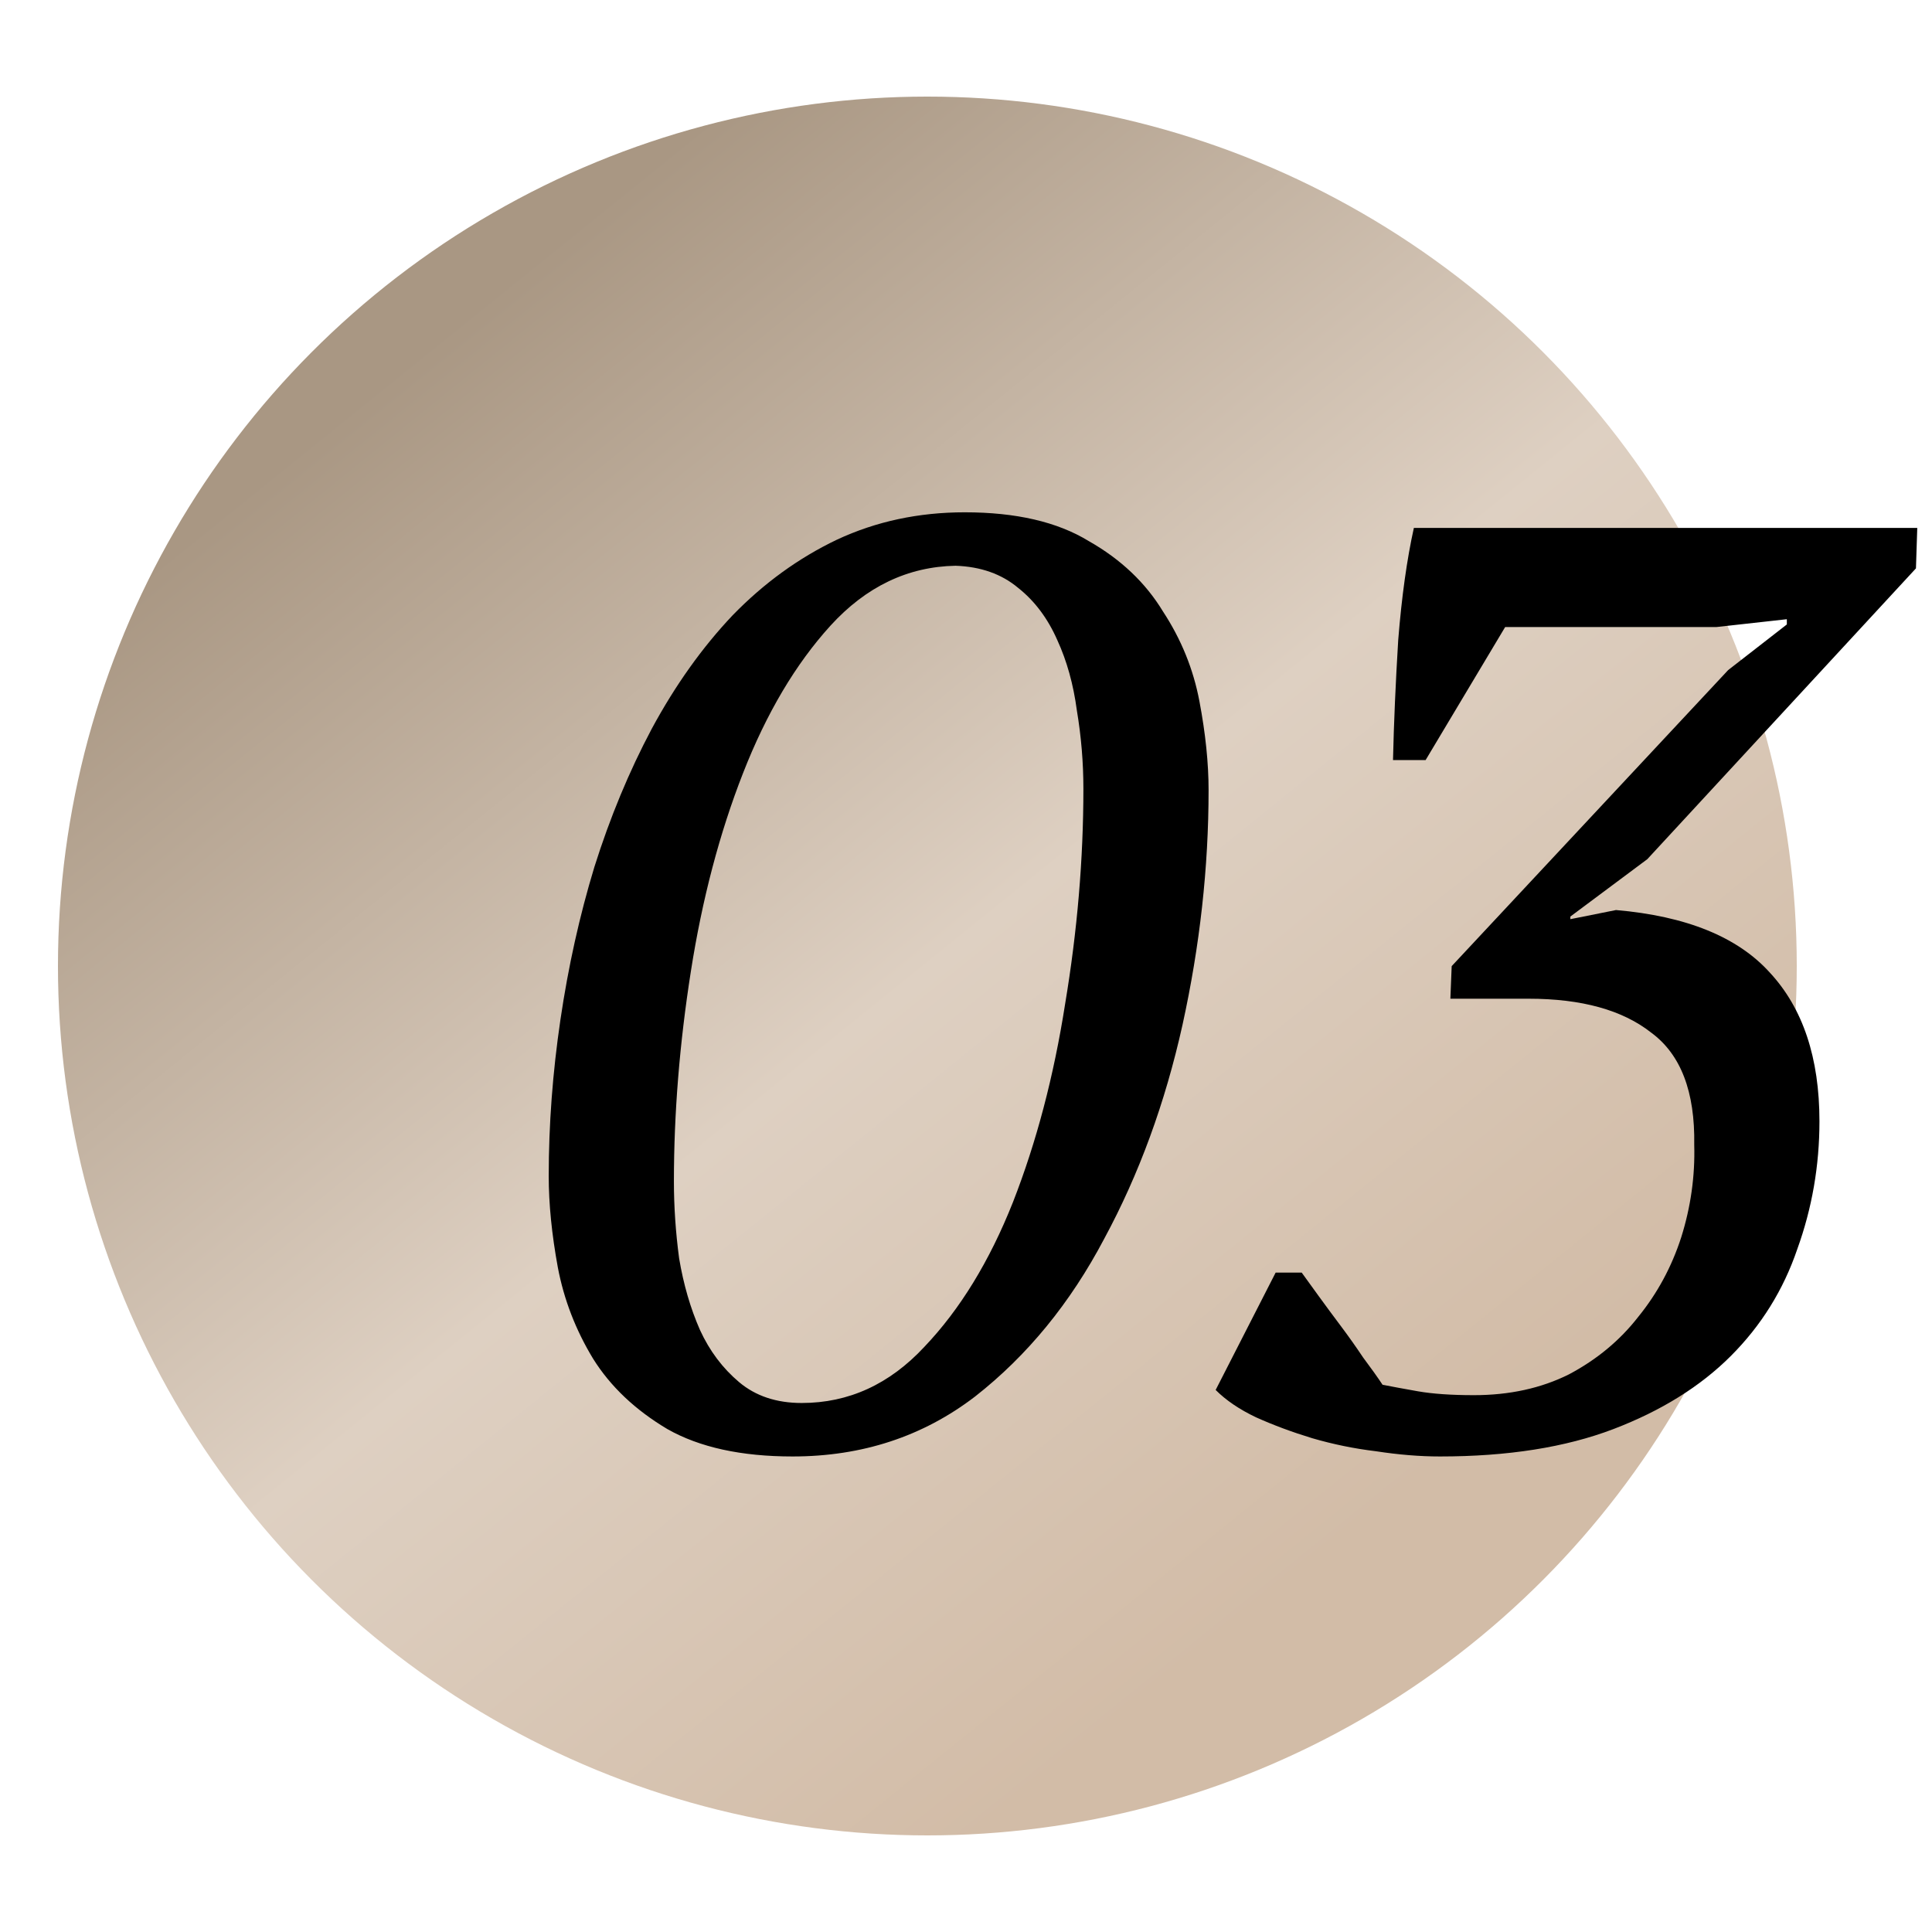 <?xml version="1.0" encoding="UTF-8"?> <svg xmlns="http://www.w3.org/2000/svg" width="59" height="59" viewBox="0 0 59 59" fill="none"> <circle cx="28.32" cy="29.5" r="26.55" fill="url(#paint0_linear_763_1156)"></circle> <path d="M16.757 35.916C16.757 34.349 16.876 32.756 17.115 31.137C17.354 29.517 17.699 27.964 18.151 26.477C18.628 24.964 19.212 23.556 19.903 22.256C20.62 20.928 21.443 19.773 22.372 18.791C23.328 17.808 24.39 17.038 25.558 16.481C26.753 15.923 28.054 15.645 29.461 15.645C31.027 15.645 32.288 15.937 33.244 16.521C34.227 17.078 34.983 17.795 35.514 18.671C36.072 19.521 36.444 20.437 36.629 21.419C36.815 22.402 36.908 23.304 36.908 24.127C36.908 26.49 36.643 28.88 36.112 31.296C35.581 33.685 34.784 35.862 33.722 37.827C32.687 39.792 31.372 41.398 29.779 42.646C28.186 43.867 26.328 44.478 24.204 44.478C22.637 44.478 21.363 44.199 20.381 43.642C19.398 43.057 18.642 42.341 18.111 41.491C17.58 40.615 17.221 39.686 17.035 38.703C16.85 37.694 16.757 36.765 16.757 35.916ZM20.58 36.075C20.58 36.845 20.633 37.628 20.739 38.425C20.872 39.221 21.084 39.951 21.376 40.615C21.668 41.252 22.067 41.783 22.571 42.208C23.076 42.633 23.713 42.845 24.483 42.845C25.916 42.845 27.164 42.274 28.226 41.133C29.315 39.991 30.218 38.517 30.934 36.712C31.651 34.88 32.182 32.862 32.527 30.659C32.899 28.428 33.085 26.238 33.085 24.087C33.085 23.291 33.019 22.494 32.886 21.698C32.78 20.901 32.581 20.185 32.288 19.547C31.996 18.884 31.598 18.353 31.094 17.954C30.589 17.53 29.952 17.304 29.182 17.277C27.722 17.304 26.447 17.915 25.359 19.109C24.297 20.278 23.407 21.778 22.691 23.61C21.974 25.442 21.443 27.459 21.098 29.663C20.752 31.867 20.58 34.004 20.58 36.075ZM45.009 42.606C46.098 42.606 47.067 42.394 47.916 41.969C48.766 41.518 49.469 40.934 50.027 40.217C50.611 39.5 51.049 38.69 51.341 37.787C51.633 36.858 51.766 35.916 51.739 34.96C51.766 33.34 51.328 32.199 50.425 31.535C49.549 30.845 48.301 30.499 46.682 30.499H44.292L44.332 29.504L52.775 20.463L54.567 19.07V18.91L52.416 19.149H45.965L43.536 23.211H42.54C42.566 22.07 42.62 20.848 42.699 19.547C42.805 18.22 42.965 17.078 43.177 16.122H58.55L58.51 17.357L50.306 26.238L47.956 27.99V28.07L49.35 27.791C51.501 27.977 53.067 28.614 54.049 29.703C55.058 30.791 55.563 32.305 55.563 34.243C55.563 35.597 55.337 36.898 54.886 38.146C54.461 39.394 53.784 40.482 52.855 41.411C51.925 42.341 50.731 43.084 49.27 43.642C47.81 44.199 46.044 44.478 43.974 44.478C43.363 44.478 42.712 44.425 42.022 44.319C41.358 44.239 40.708 44.106 40.071 43.92C39.46 43.734 38.889 43.522 38.358 43.283C37.854 43.044 37.442 42.765 37.124 42.447L38.956 38.863H39.752C39.885 39.048 40.057 39.287 40.27 39.579C40.482 39.871 40.708 40.177 40.947 40.495C41.186 40.814 41.412 41.133 41.624 41.451C41.863 41.77 42.062 42.049 42.221 42.288C42.487 42.341 42.845 42.407 43.297 42.487C43.748 42.566 44.319 42.606 45.009 42.606Z" fill="black"></path> <defs> <linearGradient id="paint0_linear_763_1156" x1="11.594" y1="11.711" x2="40.533" y2="47.554" gradientUnits="userSpaceOnUse"> <stop offset="0" stop-color="#A99783"></stop> <stop offset="0.531" stop-color="#DED0C2"></stop> <stop offset="1" stop-color="#D2BCA7"></stop> </linearGradient> </defs> </svg> 